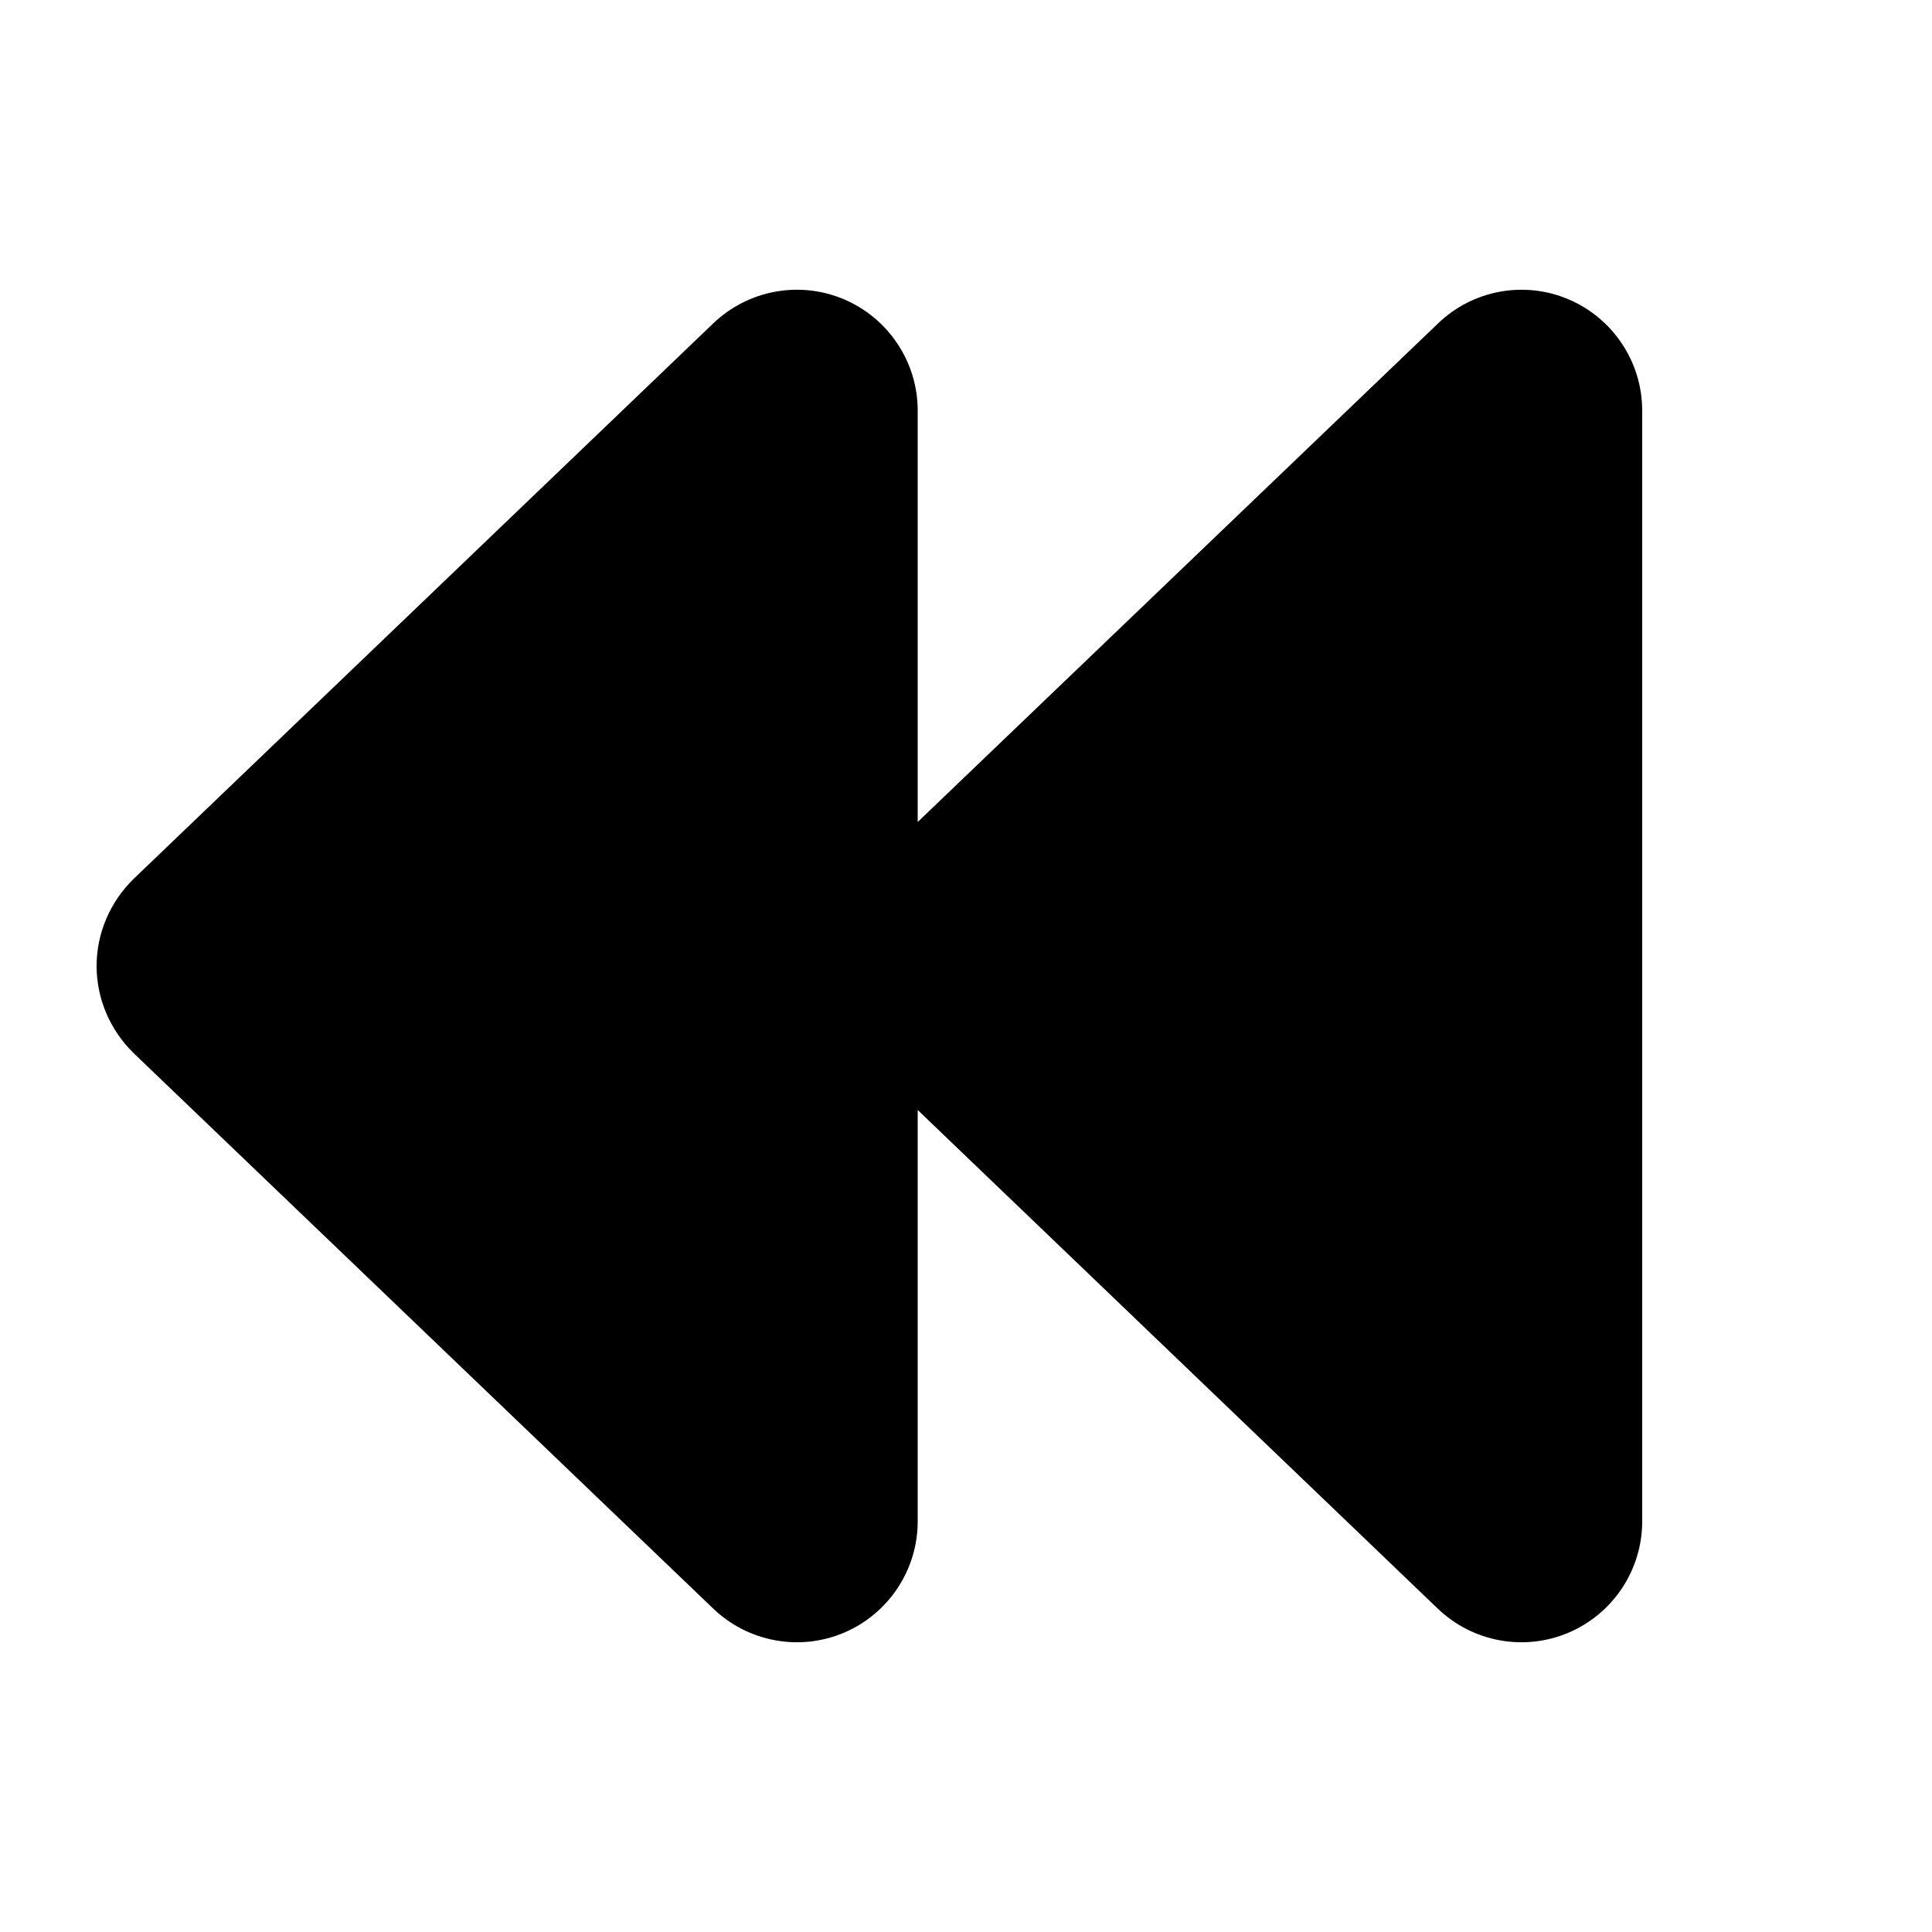 <svg xmlns="http://www.w3.org/2000/svg" viewBox="0 0 640 640"><!--! Font Awesome Free 7.0.0 by @fontawesome - https://fontawesome.com License - https://fontawesome.com/license/free (Icons: CC BY 4.0, Fonts: SIL OFL 1.1, Code: MIT License) Copyright 2025 Fonticons, Inc. --><path fill="currentColor" d="M236.3 107.1C247.9 96 265 92.9 279.7 99.2C294.4 105.5 304 120 304 136L304 272.3L476.3 107.2C487.9 96 505 92.9 519.7 99.2C534.4 105.5 544 120 544 136L544 504C544 520 534.4 534.5 519.7 540.8C505 547.1 487.9 544 476.3 532.9L304 367.7L304 504C304 520 294.4 534.5 279.7 540.8C265 547.1 247.9 544 236.3 532.9L44.3 348.9C36.5 341.3 32 330.9 32 320C32 309.1 36.5 298.7 44.3 291.1L236.3 107.1z"/></svg>